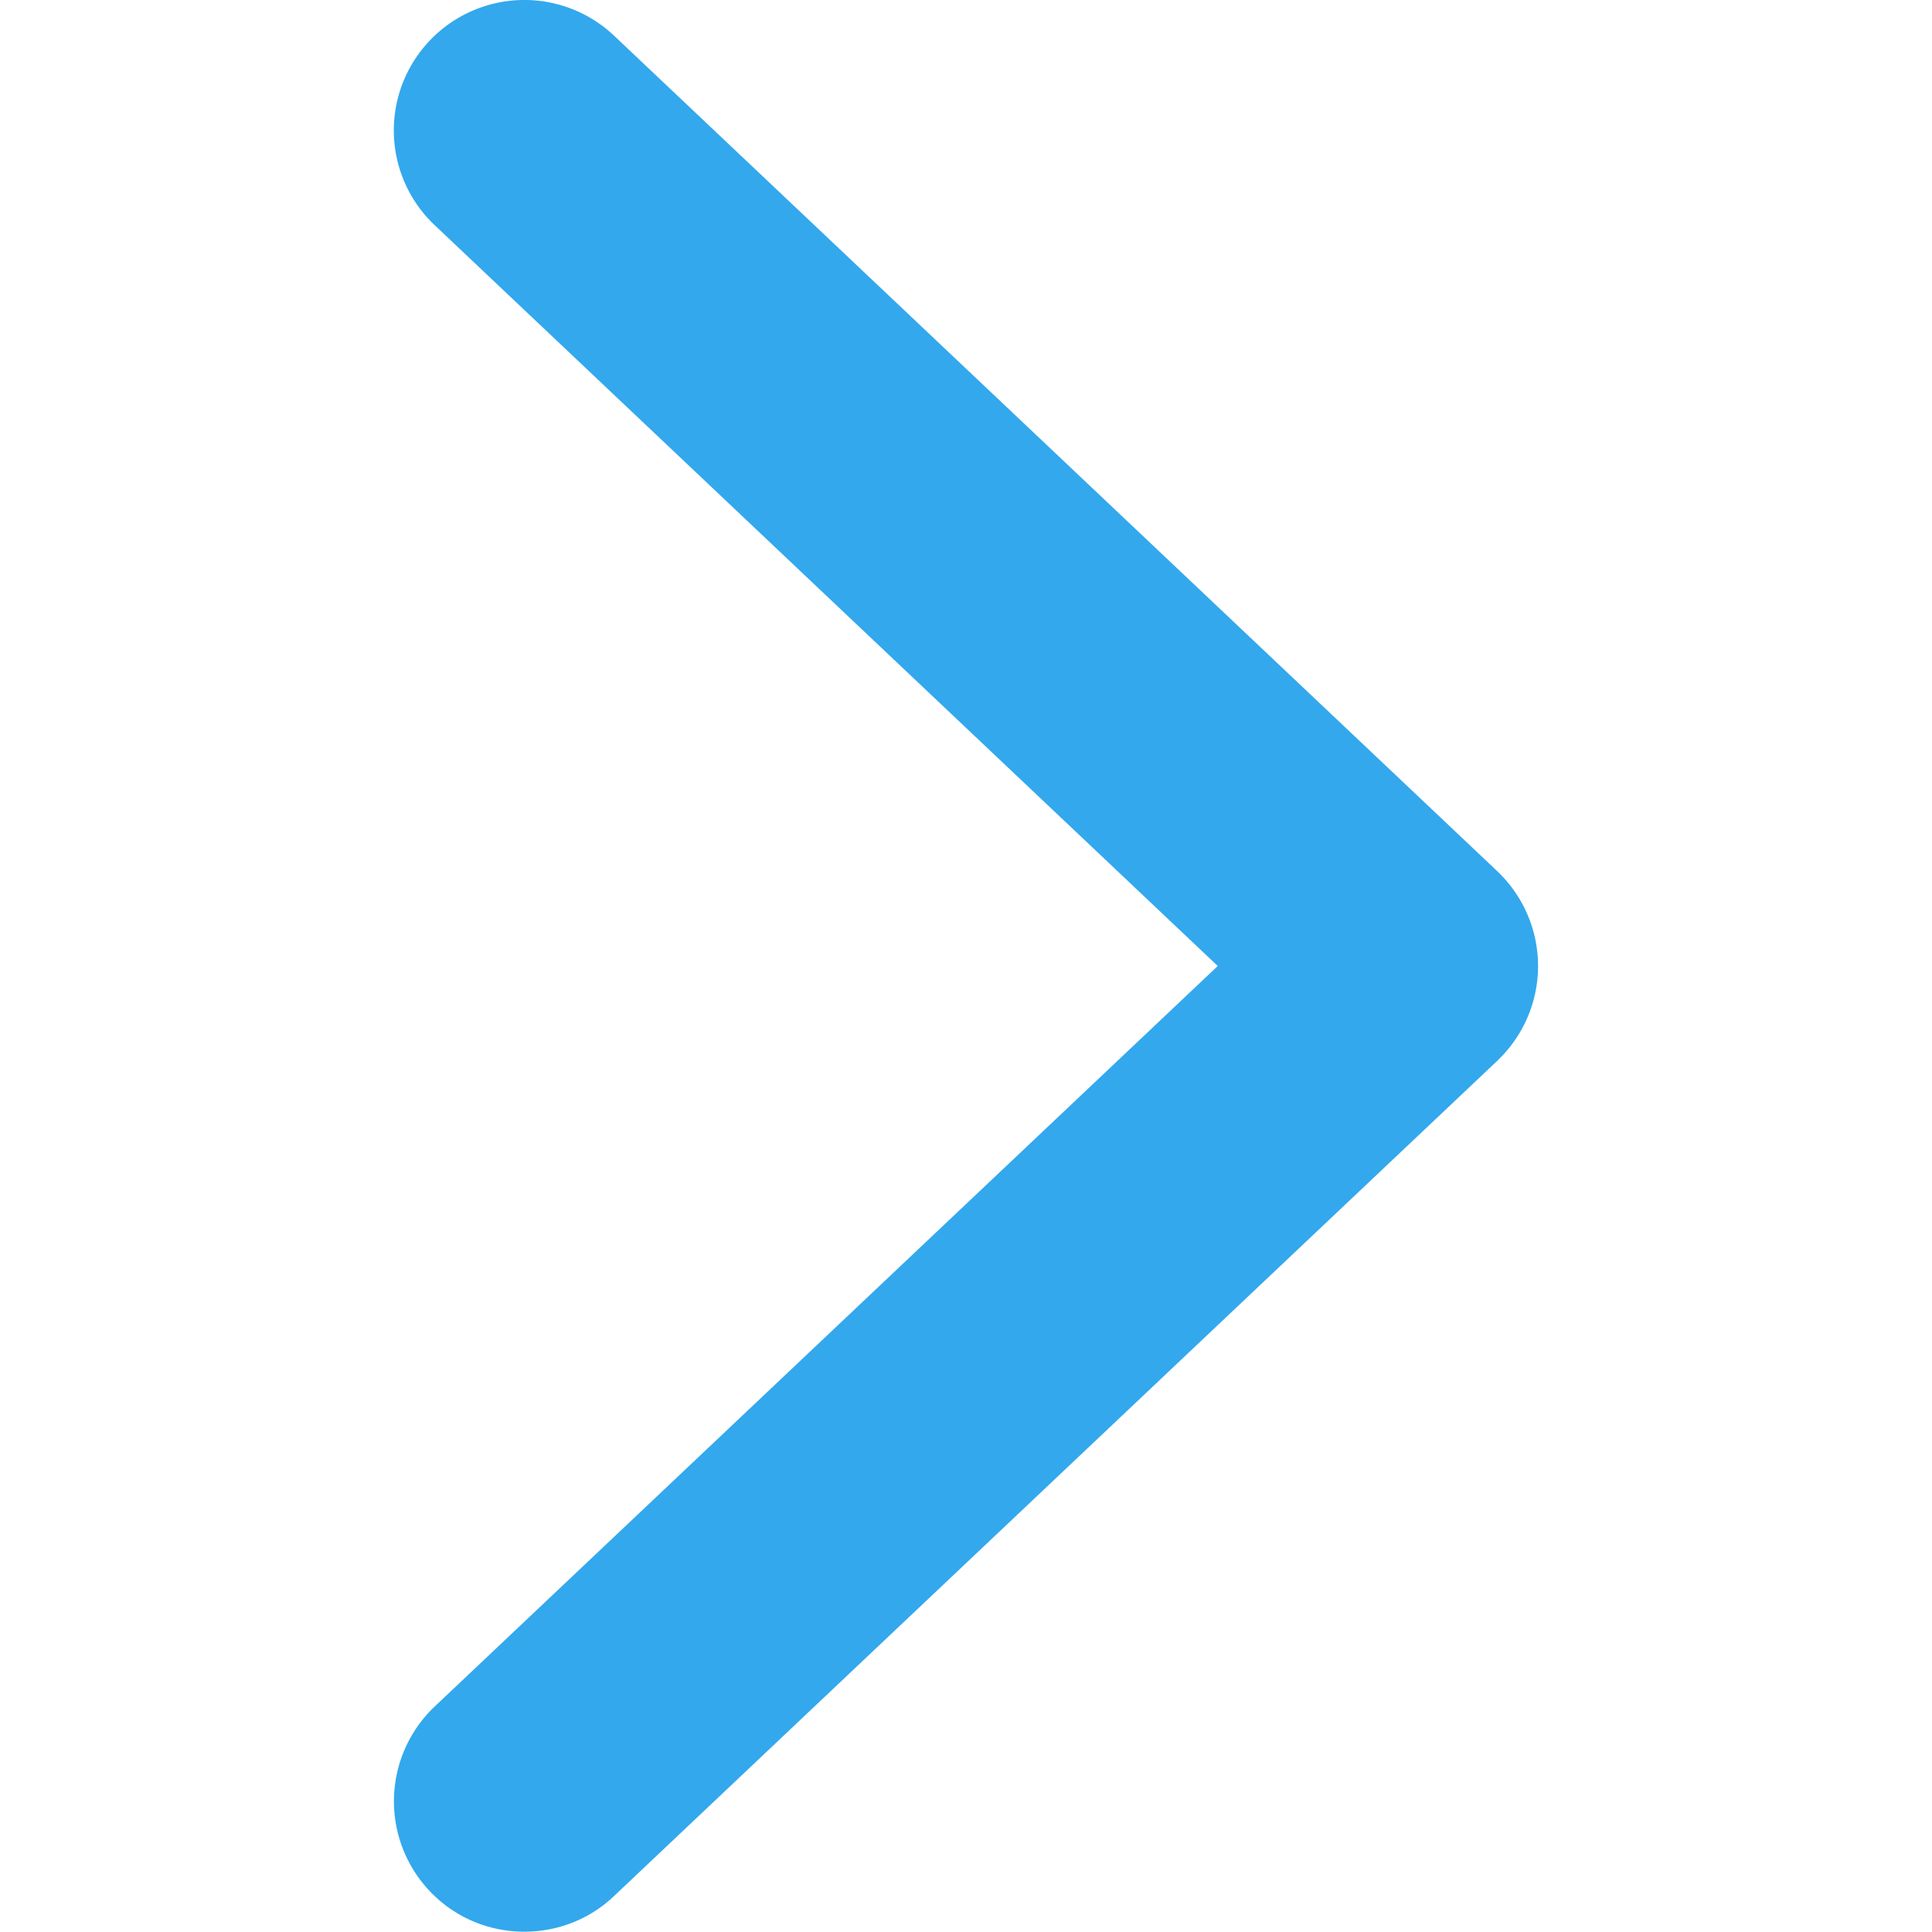 <svg xmlns="http://www.w3.org/2000/svg" viewBox="0 0 64 64" id="SwipeRight"><path fill="#33a8ed" d="M49.6 28.86 20.34 1.18a4.326 4.326 0 0 0-6.11.17 4.317 4.317 0 0 0 .17 6.11L40.34 32 14.4 56.53a4.326 4.326 0 0 0-.17 6.11c.85.9 1.99 1.35 3.14 1.35 1.07 0 2.14-.39 2.97-1.18L49.6 35.14c.86-.82 1.35-1.95 1.35-3.14 0-1.19-.49-2.32-1.35-3.14z" class="color394a97 svgShape"></path></svg>